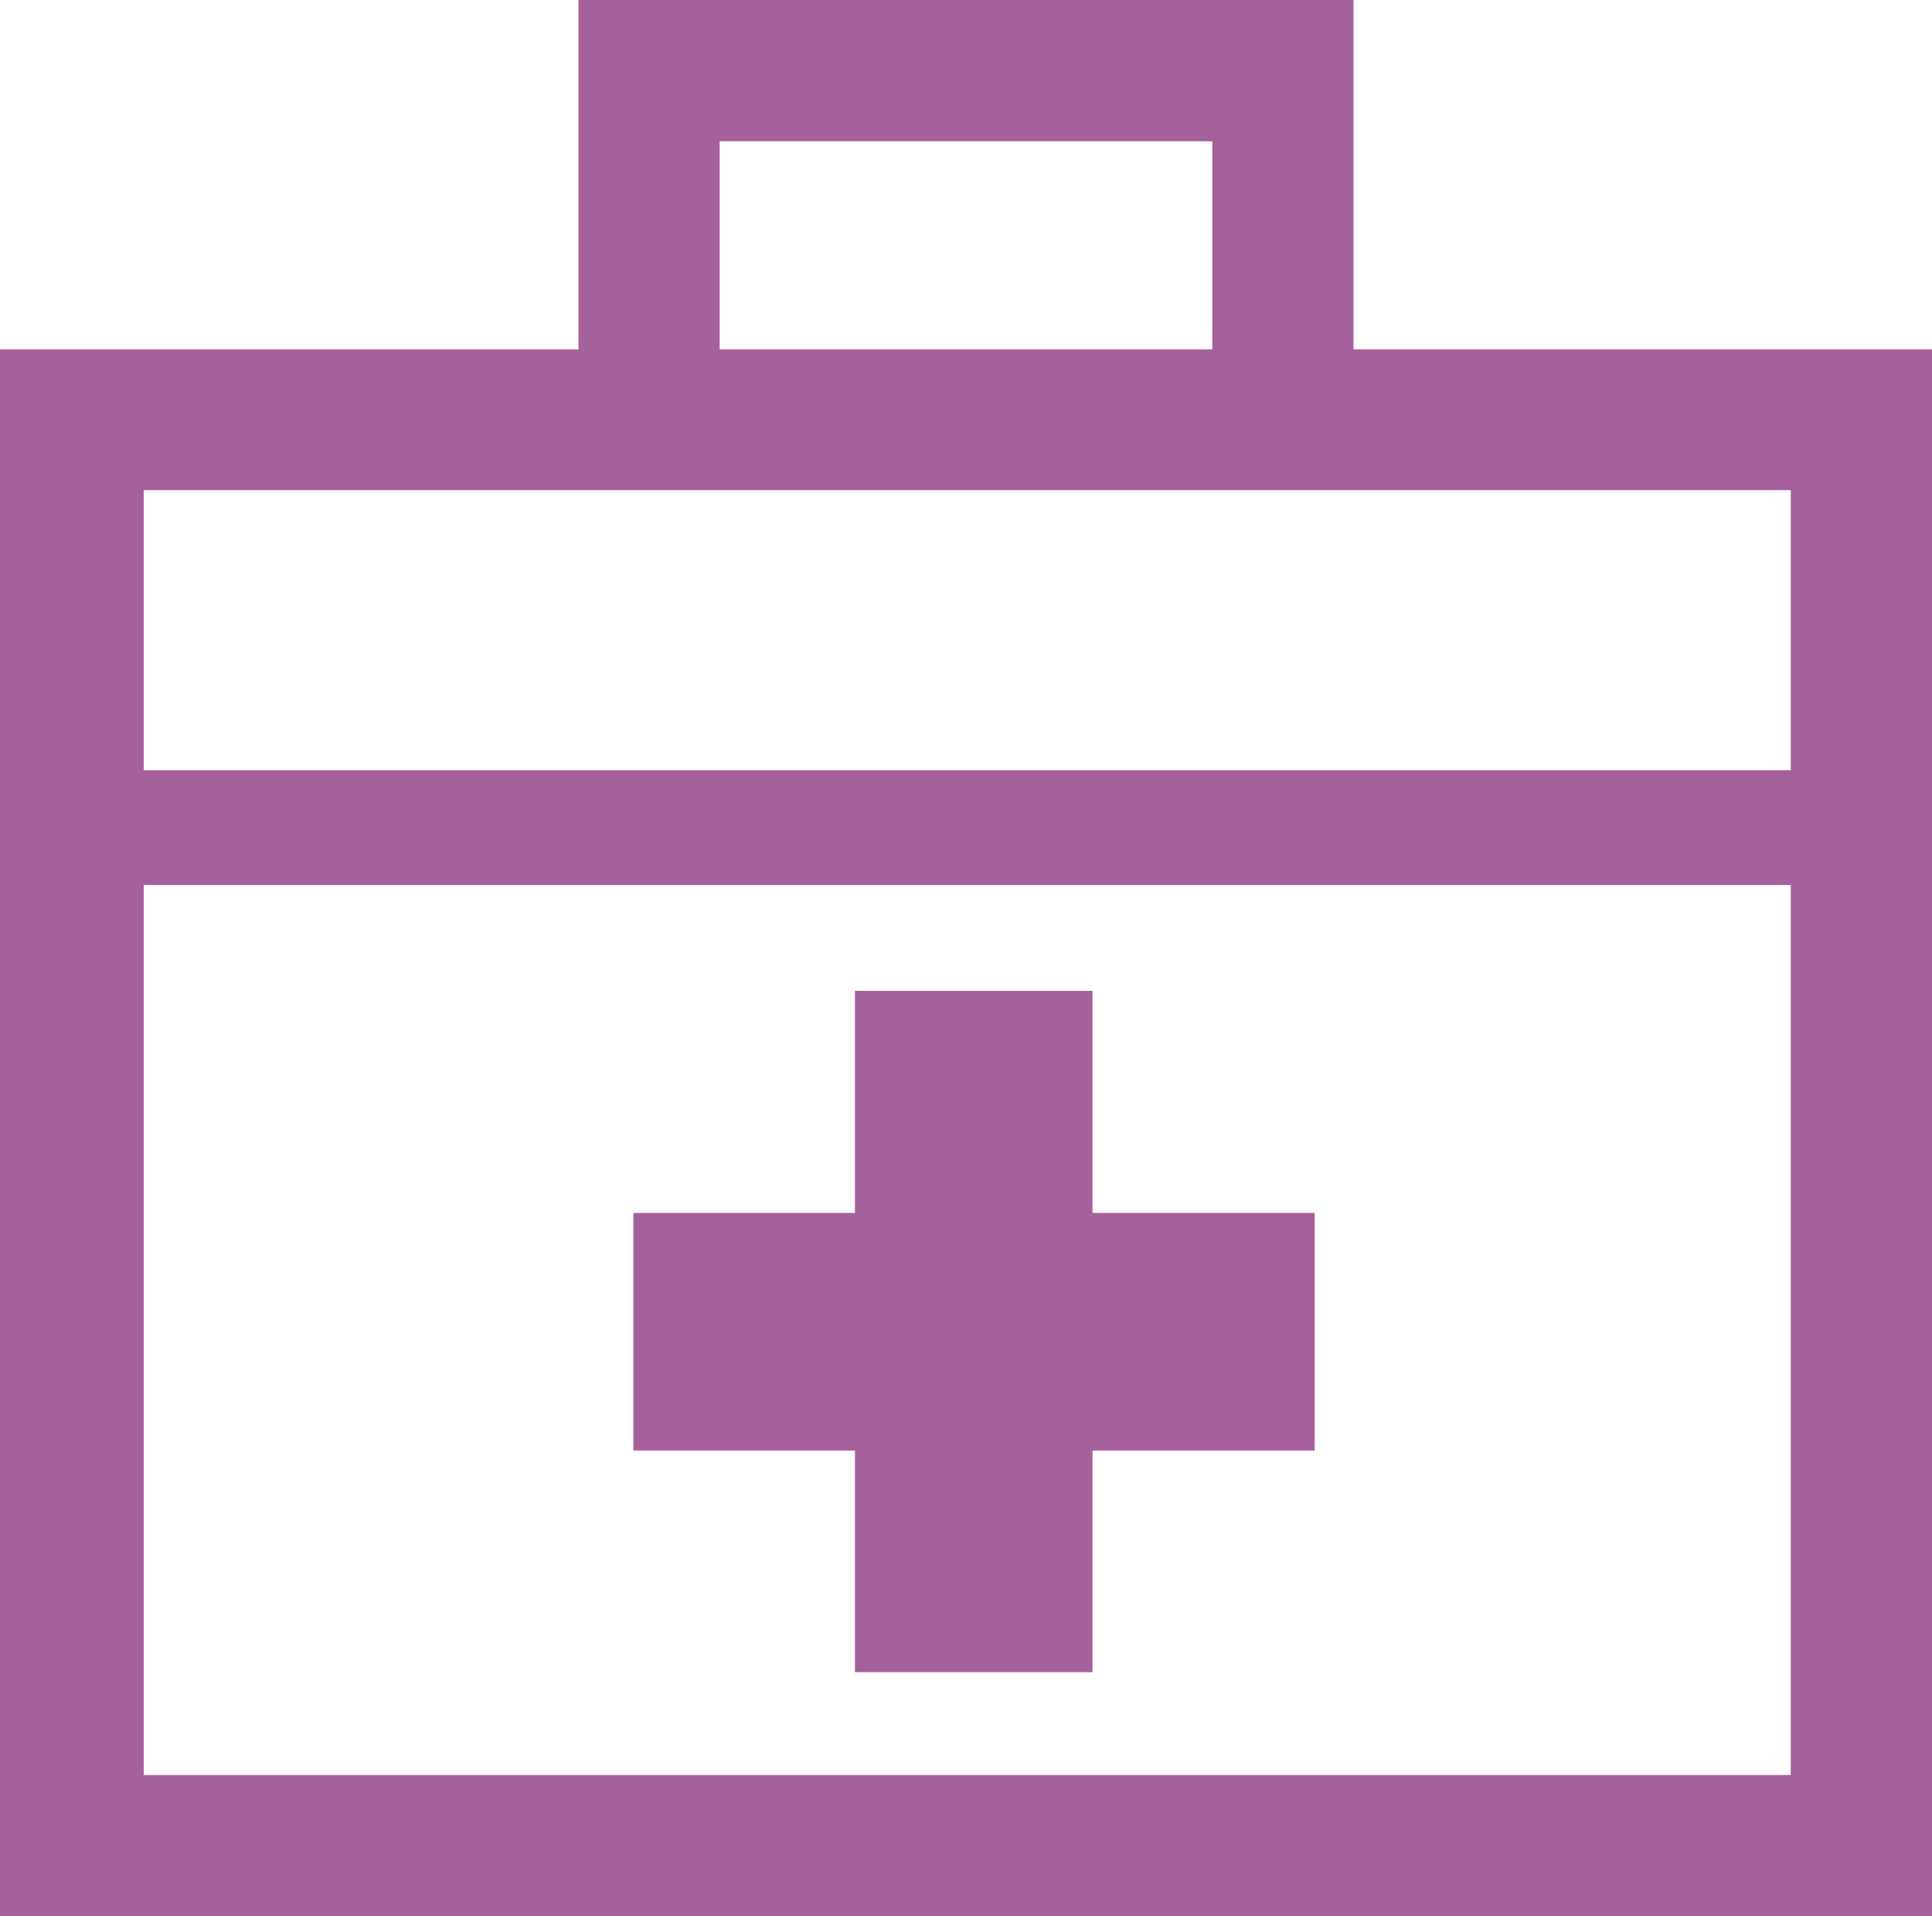 <svg height="38.39" viewBox="0 0 38.71 38.39" width="38.71" xmlns="http://www.w3.org/2000/svg"><g fill="#a5609e"><path d="m27.12 7v-7h-15.53v7h-11.59v31.39h38.71v-31.39zm-12.7-4.17h9.87v4.17h-9.87zm21.46 32.73h-33v-17.83h33zm0-20.13h-33v-5.61h33z"/><path d="m17.13 33.5h4.76v-4.44h4.45v-4.76h-4.45v-4.45h-4.76v4.45h-4.44v4.76h4.44z"/></g></svg>
